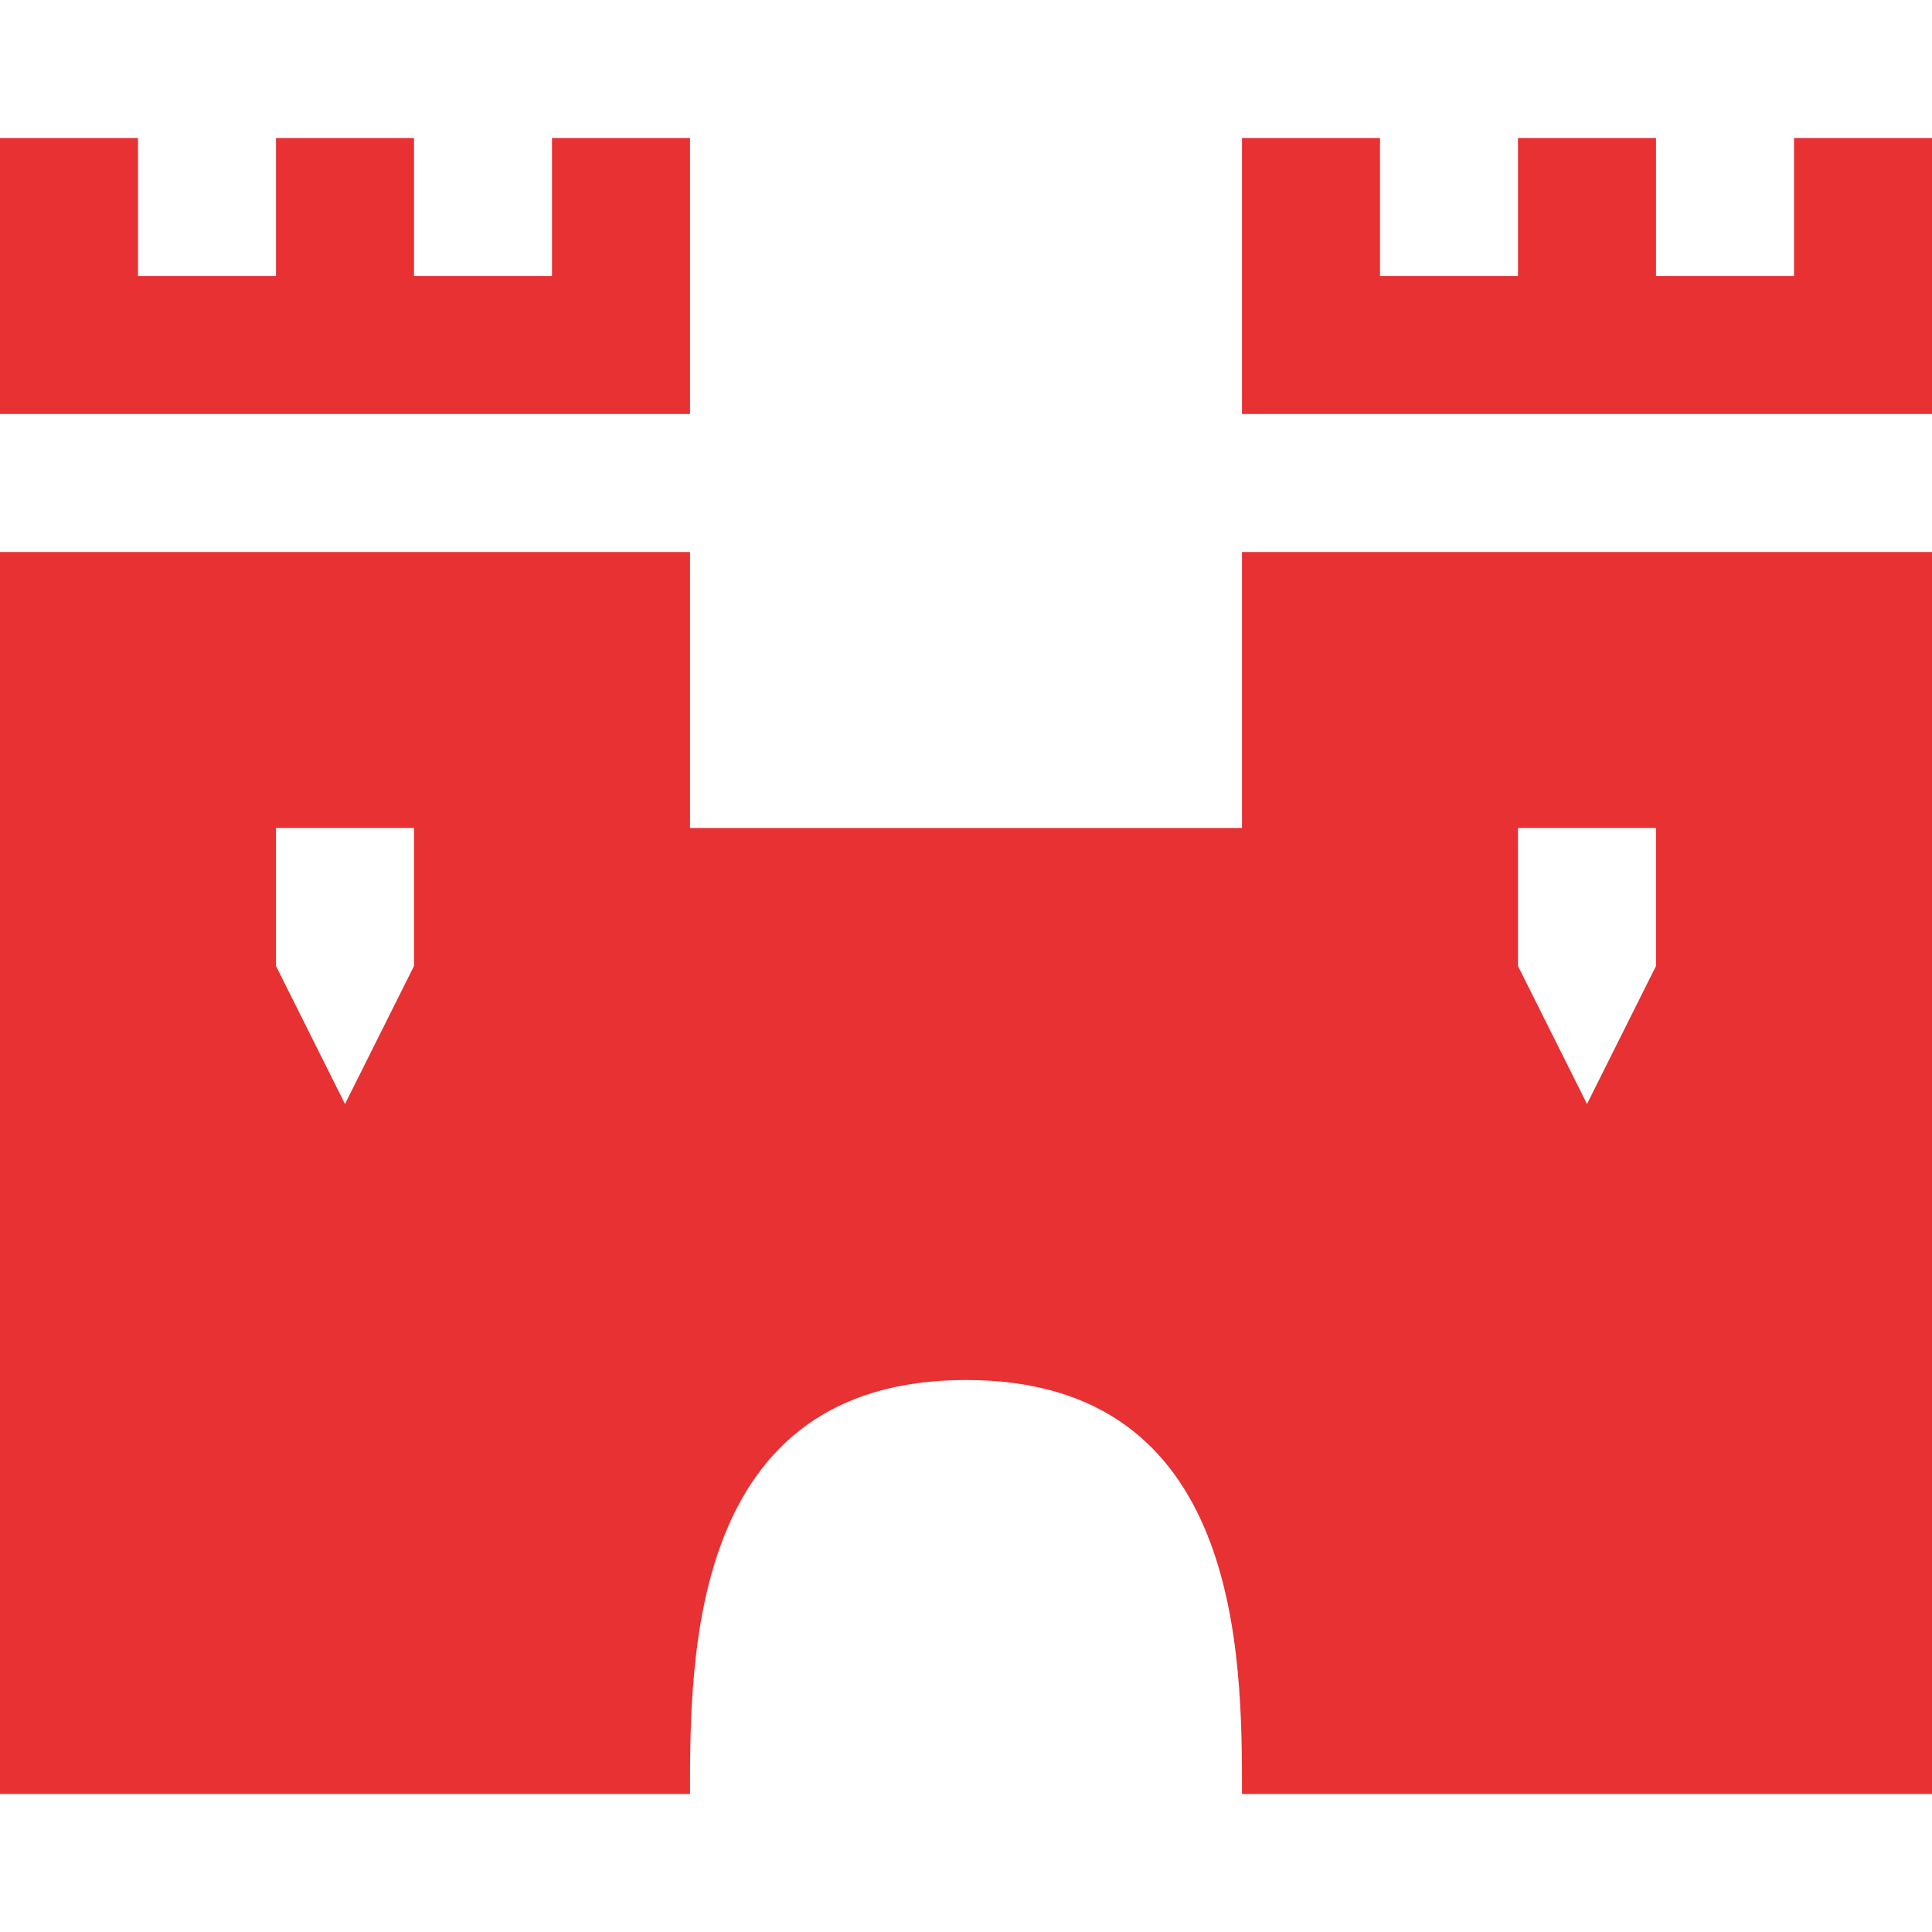 <svg xmlns="http://www.w3.org/2000/svg" width="28" height="28" viewBox="0 0 28 28" fill="none"><g clip-path="url(#clip0_5240_4310)"><path d="M3.05176e-05 2V6H10V2H8V4H6V2H4V4H2V2H3.05176e-05ZM18 2V6H28V2H26V4H24V2H22V4H20V2H18ZM3.05176e-05 8V26H10C10 24 10 20 14 20C18 20 18 24 18 26H28V8H18V12H14H10V8H3.05176e-05ZM4 12H6V14L5 16L4 14V12ZM22 12H24V14L23 16L22 14V12Z" fill="#E73133"></path></g><defs><clipPath id="clip0_5240_4310"><rect width="28" height="28" fill="white"></rect></clipPath></defs></svg>